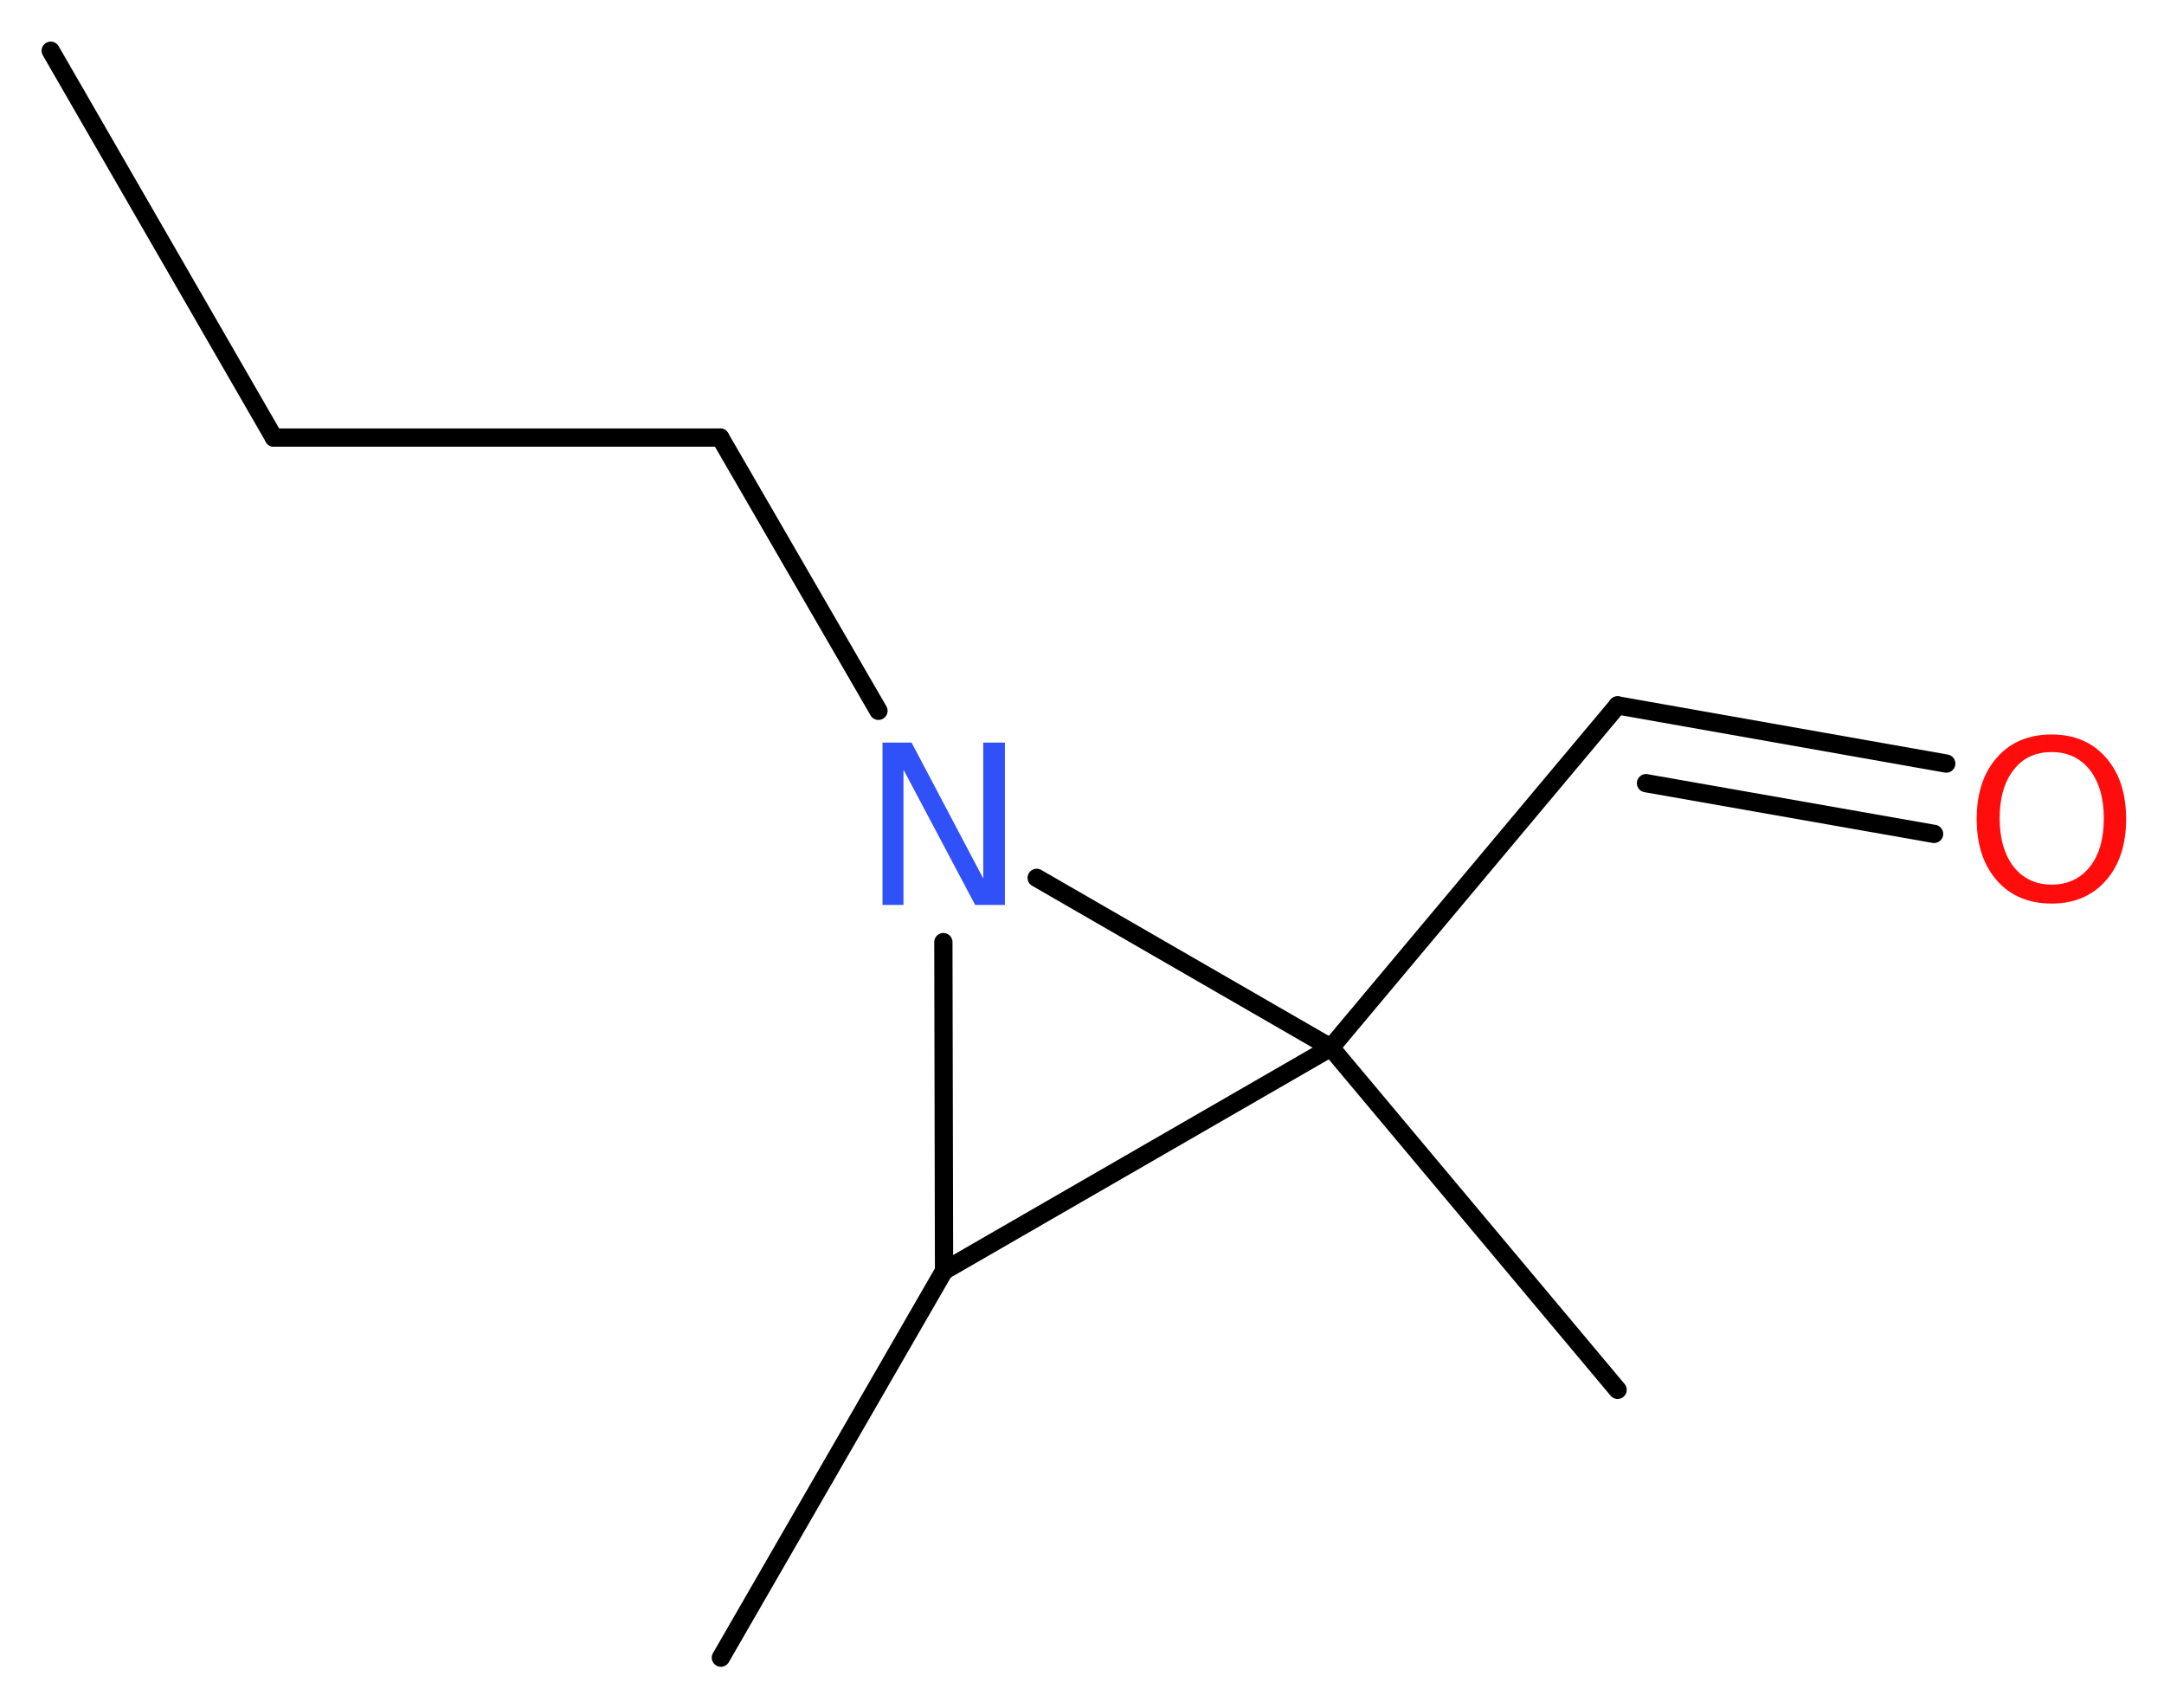 <?xml version='1.0' encoding='UTF-8'?>
<!DOCTYPE svg PUBLIC "-//W3C//DTD SVG 1.1//EN" "http://www.w3.org/Graphics/SVG/1.1/DTD/svg11.dtd">
<svg version='1.2' xmlns='http://www.w3.org/2000/svg' xmlns:xlink='http://www.w3.org/1999/xlink' width='32.0mm' height='25.26mm' viewBox='0 0 32.0 25.26'>
  <desc>Generated by the Chemistry Development Kit (http://github.com/cdk)</desc>
  <g stroke-linecap='round' stroke-linejoin='round' stroke='#000000' stroke-width='.27' fill='#FF0D0D'>
    <rect x='.0' y='.0' width='33.0' height='26.0' fill='#FFFFFF' stroke='none'/>
    <g id='mol1' class='mol'>
      <line id='mol1bnd1' class='bond' x1='.75' y1='.75' x2='4.05' y2='6.47'/>
      <line id='mol1bnd2' class='bond' x1='4.05' y1='6.47' x2='10.65' y2='6.47'/>
      <line id='mol1bnd3' class='bond' x1='10.65' y1='6.47' x2='12.99' y2='10.51'/>
      <line id='mol1bnd4' class='bond' x1='13.95' y1='13.93' x2='13.96' y2='18.79'/>
      <line id='mol1bnd5' class='bond' x1='13.96' y1='18.79' x2='10.66' y2='24.51'/>
      <line id='mol1bnd6' class='bond' x1='13.96' y1='18.79' x2='19.68' y2='15.49'/>
      <line id='mol1bnd7' class='bond' x1='15.33' y1='12.98' x2='19.68' y2='15.49'/>
      <line id='mol1bnd8' class='bond' x1='19.68' y1='15.49' x2='23.92' y2='20.55'/>
      <line id='mol1bnd9' class='bond' x1='19.68' y1='15.49' x2='23.92' y2='10.43'/>
      <g id='mol1bnd10' class='bond'>
        <line x1='23.92' y1='10.43' x2='28.78' y2='11.29'/>
        <line x1='24.34' y1='11.58' x2='28.6' y2='12.33'/>
      </g>
      <path id='mol1atm4' class='atom' d='M13.05 10.98h.43l1.06 2.01v-2.01h.32v2.4h-.44l-1.06 -2.0v2.0h-.31v-2.4z' stroke='none' fill='#3050F8'/>
      <path id='mol1atm10' class='atom' d='M30.34 11.12q-.36 .0 -.56 .26q-.21 .26 -.21 .72q.0 .45 .21 .72q.21 .26 .56 .26q.35 .0 .56 -.26q.21 -.26 .21 -.72q.0 -.45 -.21 -.72q-.21 -.26 -.56 -.26zM30.34 10.86q.5 .0 .8 .34q.3 .34 .3 .91q.0 .57 -.3 .91q-.3 .34 -.8 .34q-.51 .0 -.81 -.34q-.3 -.34 -.3 -.91q.0 -.57 .3 -.91q.3 -.34 .81 -.34z' stroke='none'/>
    </g>
  </g>
</svg>
